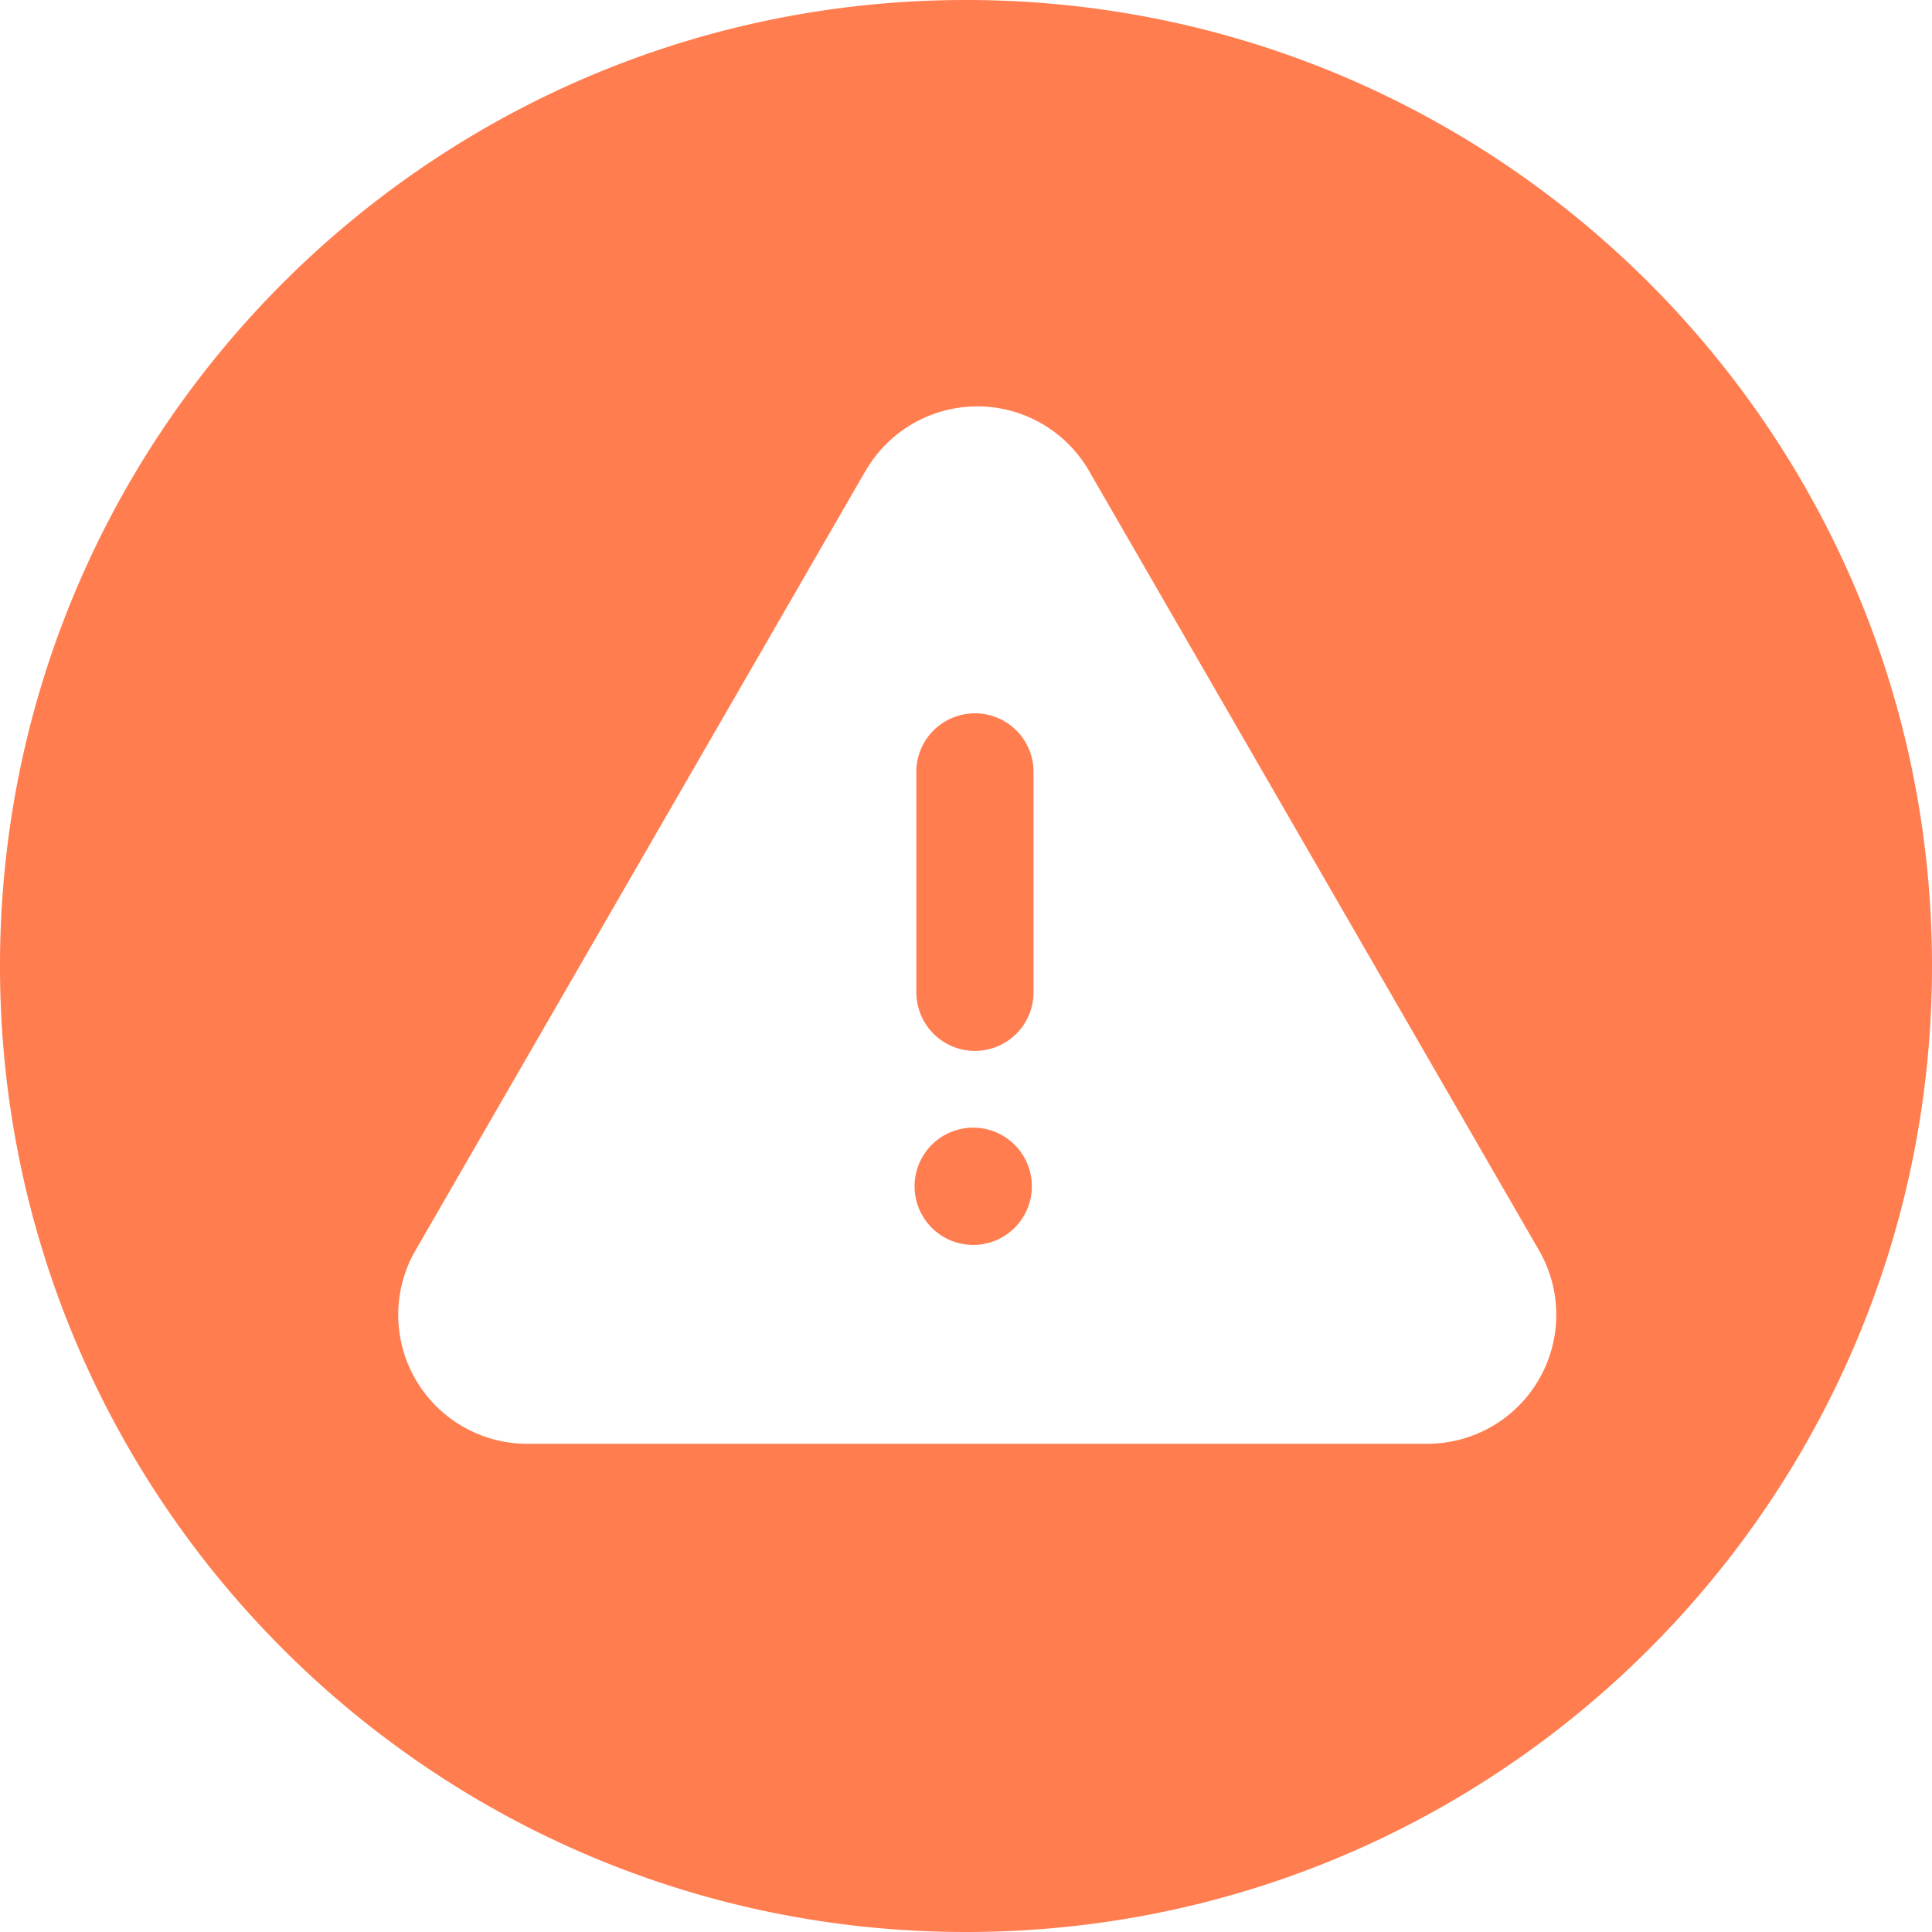 <?xml version="1.0" standalone="no"?><!DOCTYPE svg PUBLIC "-//W3C//DTD SVG 1.1//EN" "http://www.w3.org/Graphics/SVG/1.1/DTD/svg11.dtd"><svg t="1718867326335" class="icon" viewBox="0 0 1024 1024" version="1.1" xmlns="http://www.w3.org/2000/svg" p-id="13349" width="32" height="32" xmlns:xlink="http://www.w3.org/1999/xlink"><path d="M0 512C0 229.222 229.222 0 512 0s512 229.222 512 512-229.222 512-512 512S0 794.778 0 512z m458.752-262.451l-238.541 413.184a68.352 68.352 0 0 0 59.238 102.502h477.082a68.352 68.352 0 0 0 59.187-102.502l-238.541-413.184a68.352 68.352 0 0 0-118.374 0z m58.01 307.456a31.078 31.078 0 0 1-31.078-31.027V407.91a31.078 31.078 0 0 1 62.106 0v118.067a31.078 31.078 0 0 1-31.027 31.027z m0.307 102.81a31.078 31.078 0 1 1 0-62.106 31.078 31.078 0 0 1 0 62.106z" fill="#FF7D4F" p-id="13350"></path></svg>